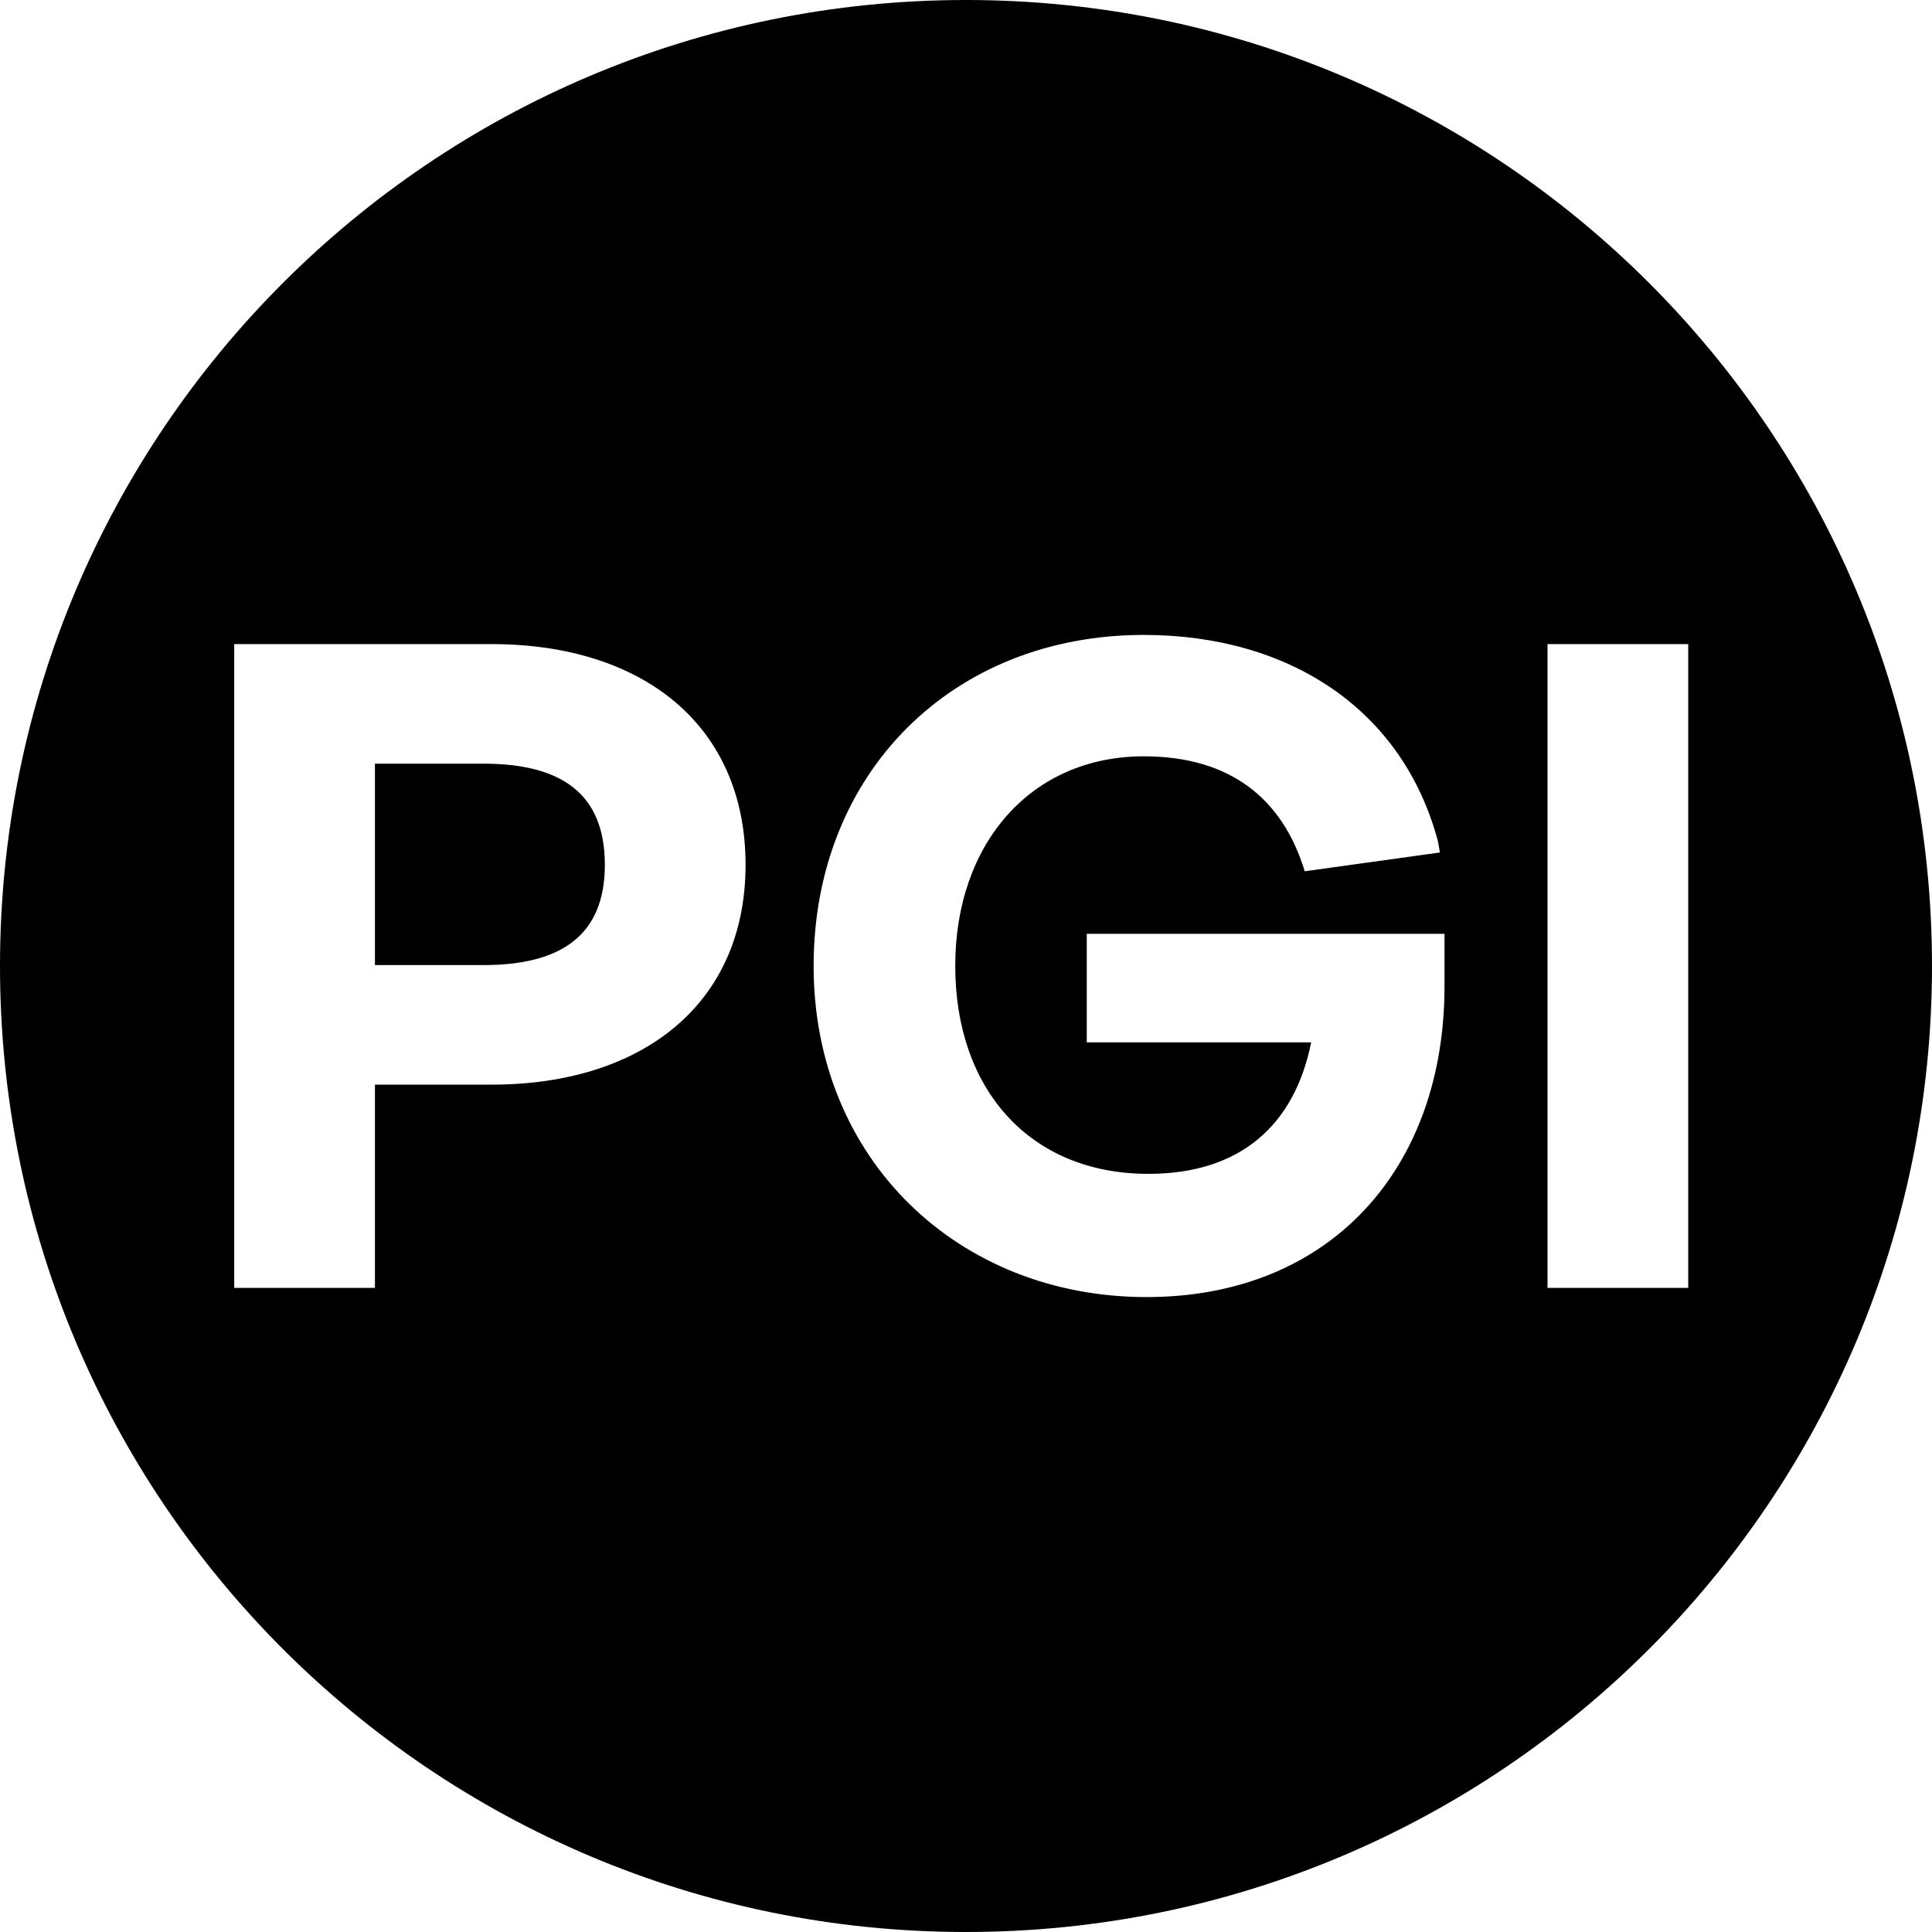 <?xml version="1.0" encoding="UTF-8"?>
<svg xmlns="http://www.w3.org/2000/svg" xmlns:xlink="http://www.w3.org/1999/xlink" version="1.1" id="Layer_1" x="0px" y="0px" viewBox="0 0 283.465 283.465" style="enable-background:new 0 0 283.465 283.465;" xml:space="preserve">
<g>
	<path d="M70.933,112.047H55.011v29.55h15.922c11.334,0,17.812-4.317,17.812-14.707   C88.745,116.365,82.267,112.047,70.933,112.047z"></path>
	<path d="M141.732-0c-78.277,0-141.732,63.456-141.732,141.732   S63.456,283.465,141.732,283.465s141.732-63.456,141.732-141.732   S220.009-0,141.732-0z M72.147,159.139h-17.136v29.82H34.366V94.505h37.781   c22.13,0,37.242,11.875,37.242,32.385C109.389,147.265,94.277,159.139,72.147,159.139z    M211.94,144.701c0,26.717-16.732,45.607-43.719,45.607   c-27.661,0-48.846-20.239-48.846-48.575s20.375-48.576,48.441-48.576   c21.319,0,38.051,10.93,43.179,30.359l0.271,1.562l-19.836,2.757   c-3.238-10.66-10.93-16.867-23.613-16.867c-16.462,0-27.662,12.685-27.662,30.766   s10.93,30.494,28.336,30.494c13.494,0,21.455-7.151,23.884-19.295h-32.924v-15.922   h52.489V144.701z M227.053,188.959V94.505h20.646v94.454H227.053z"></path>
</g>
</svg>

